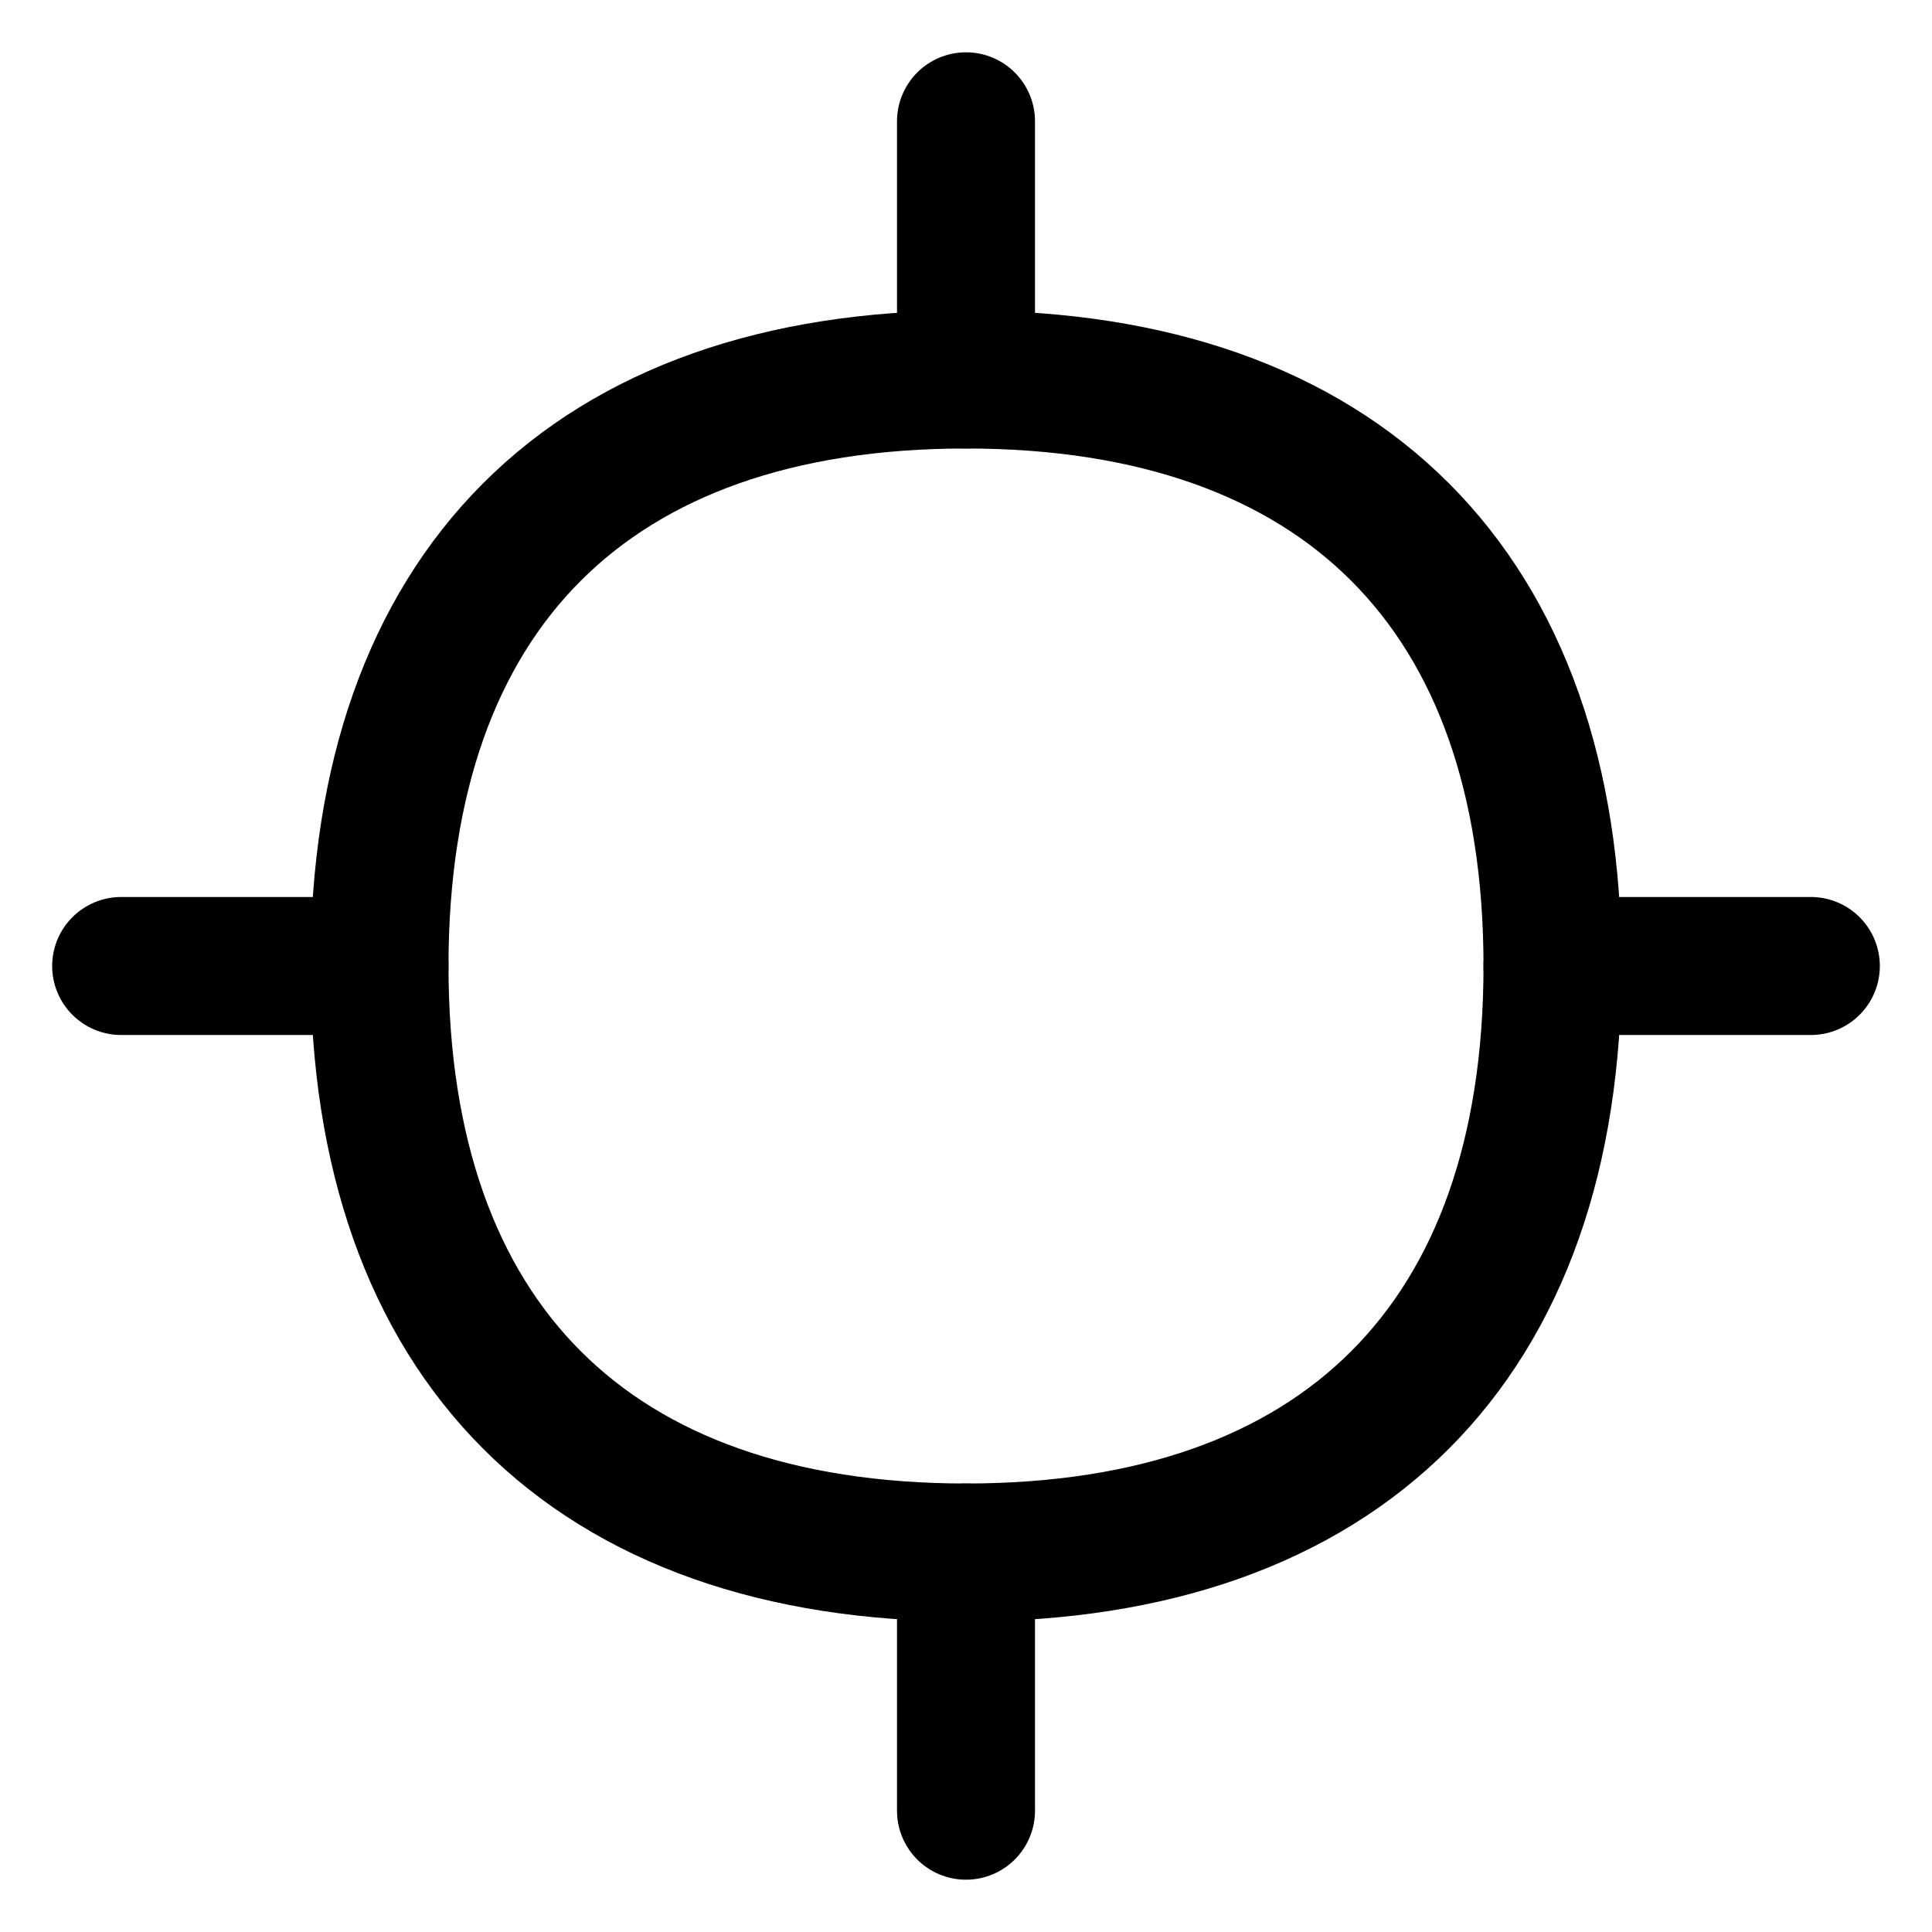 <svg xmlns="http://www.w3.org/2000/svg" fill="none" viewBox="0 0 14 14" id="Location-Target-2--Streamline-Flex">
  <desc>
    Location Target 2 Streamline Icon: https://streamlinehq.com
  </desc>
  <g id="location-target-2--navigation-location-map-services-maps-gps-target">
    <path id="Vector" stroke="#000000" stroke-linecap="round" stroke-linejoin="round" d="M7 2.75V0.879" stroke-width="1"></path>
    <path id="Vector_2" stroke="#000000" stroke-linecap="round" stroke-linejoin="round" d="M7 13.121V11.25" stroke-width="1"></path>
    <path id="Vector_3" stroke="#000000" stroke-linecap="round" stroke-linejoin="round" d="M11.25 7h1.872" stroke-width="1"></path>
    <path id="Vector_4" stroke="#000000" stroke-linecap="round" stroke-linejoin="round" d="M0.878 7H2.75" stroke-width="1"></path>
    <path id="Vector_5" stroke="#000000" stroke-linecap="round" stroke-linejoin="round" d="M7 11.25c2.72 0 4.25 -1.53 4.25 -4.25 0 -2.72 -1.53 -4.25 -4.25 -4.25 -2.72 0 -4.25 1.53 -4.25 4.25 0 2.72 1.53 4.25 4.25 4.25Z" stroke-width="1"></path>
  </g>
</svg>